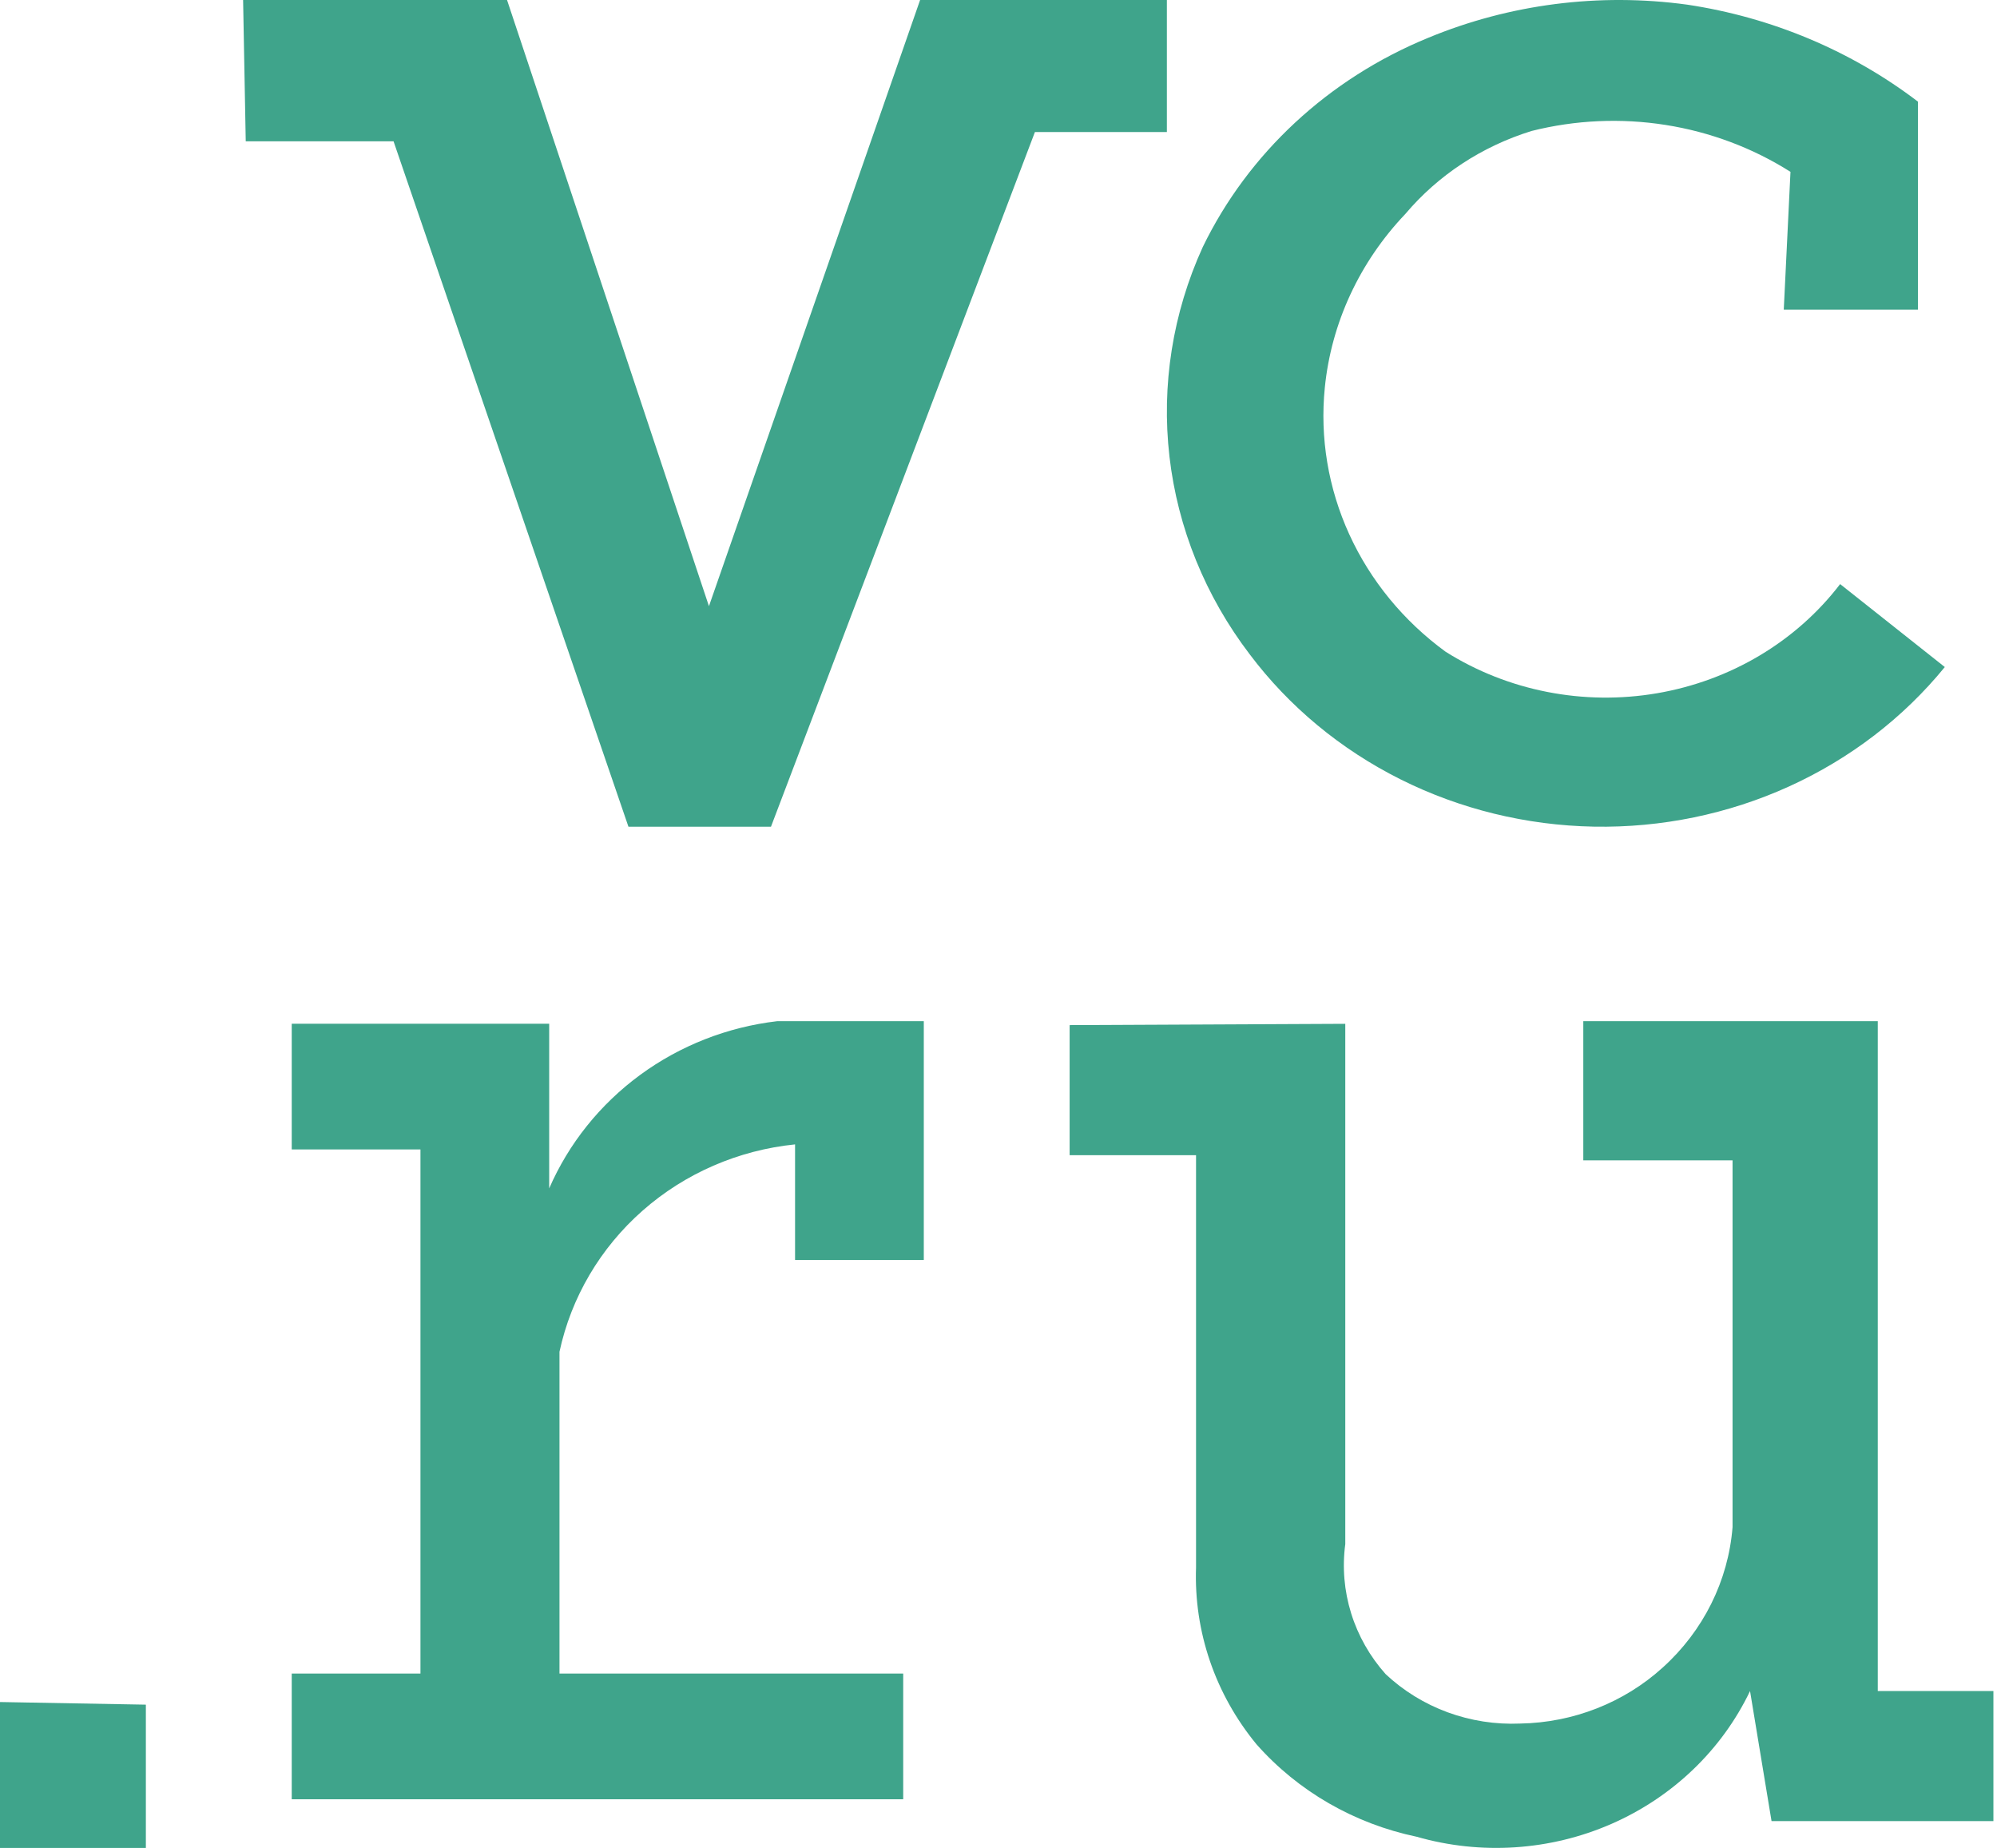 <?xml version="1.0" encoding="UTF-8"?> <svg xmlns="http://www.w3.org/2000/svg" width="147" height="136" viewBox="0 0 147 136" fill="none"> <path d="M17.895 0H37.323L52.186 44.611L67.729 0H85.894V9.719H76.18L56.752 60.842H46.26L28.969 10.399H18.089L17.895 0Z" fill="#3FA48B"></path> <path d="M131.304 22.791H141.182V7.481C136.269 3.735 130.412 1.274 124.192 0.342C117.722 -0.545 111.12 0.301 105.127 2.784C97.786 5.796 91.876 11.283 88.532 18.189C86.323 23.038 85.479 28.352 86.085 33.606C86.692 38.86 88.727 43.873 91.99 48.152C94.881 51.997 98.678 55.146 103.077 57.349C107.476 59.551 112.355 60.745 117.326 60.837C122.296 60.928 127.22 59.913 131.705 57.874C136.19 55.835 140.112 52.827 143.158 49.091L135.453 42.986C132.219 47.214 127.394 50.091 121.983 51.019C116.573 51.946 110.994 50.852 106.411 47.964C103.318 45.705 100.88 42.735 99.325 39.334C97.77 35.933 97.149 32.212 97.521 28.521C97.998 23.767 100.077 19.286 103.448 15.746C105.853 12.896 109.08 10.774 112.733 9.641C115.954 8.829 119.319 8.677 122.605 9.195C125.892 9.713 129.026 10.89 131.798 12.647L131.304 22.791Z" fill="#3FA48B"></path> <path d="M58.525 84.222V92.733H68.001V75.156H57.199C53.541 75.586 50.065 76.95 47.12 79.11C44.176 81.27 41.867 84.15 40.426 87.46V75.341H21.475V84.592H30.95V123.168H21.475V132.419H66.485V123.168H41.184V99.486C42.045 95.477 44.189 91.837 47.306 89.094C50.422 86.351 54.351 84.645 58.525 84.222Z" fill="#3FA48B"></path> <path d="M0 125.262V135.999H10.737V125.455L0 125.262Z" fill="#3FA48B"></path> <path d="M78.736 75.443V85.016H88.041V115.359C87.876 120.073 89.455 124.689 92.495 128.377C95.547 131.827 99.685 134.214 104.273 135.174C109.014 136.536 114.104 136.202 118.611 134.234C123.119 132.265 126.743 128.793 128.821 124.453L130.404 134.025H146.736V124.453H138.224V75.156H116.547V85.398H127.534V112.392C127.219 116.34 125.382 120.03 122.387 122.73C119.539 125.313 115.799 126.78 111.895 126.846C110.076 126.924 108.26 126.641 106.557 126.016C104.855 125.39 103.303 124.435 101.997 123.208C100.834 121.904 99.969 120.378 99.457 118.728C98.945 117.079 98.799 115.344 99.027 113.636V75.348L78.736 75.443Z" fill="#3FA48B"></path> </svg> 